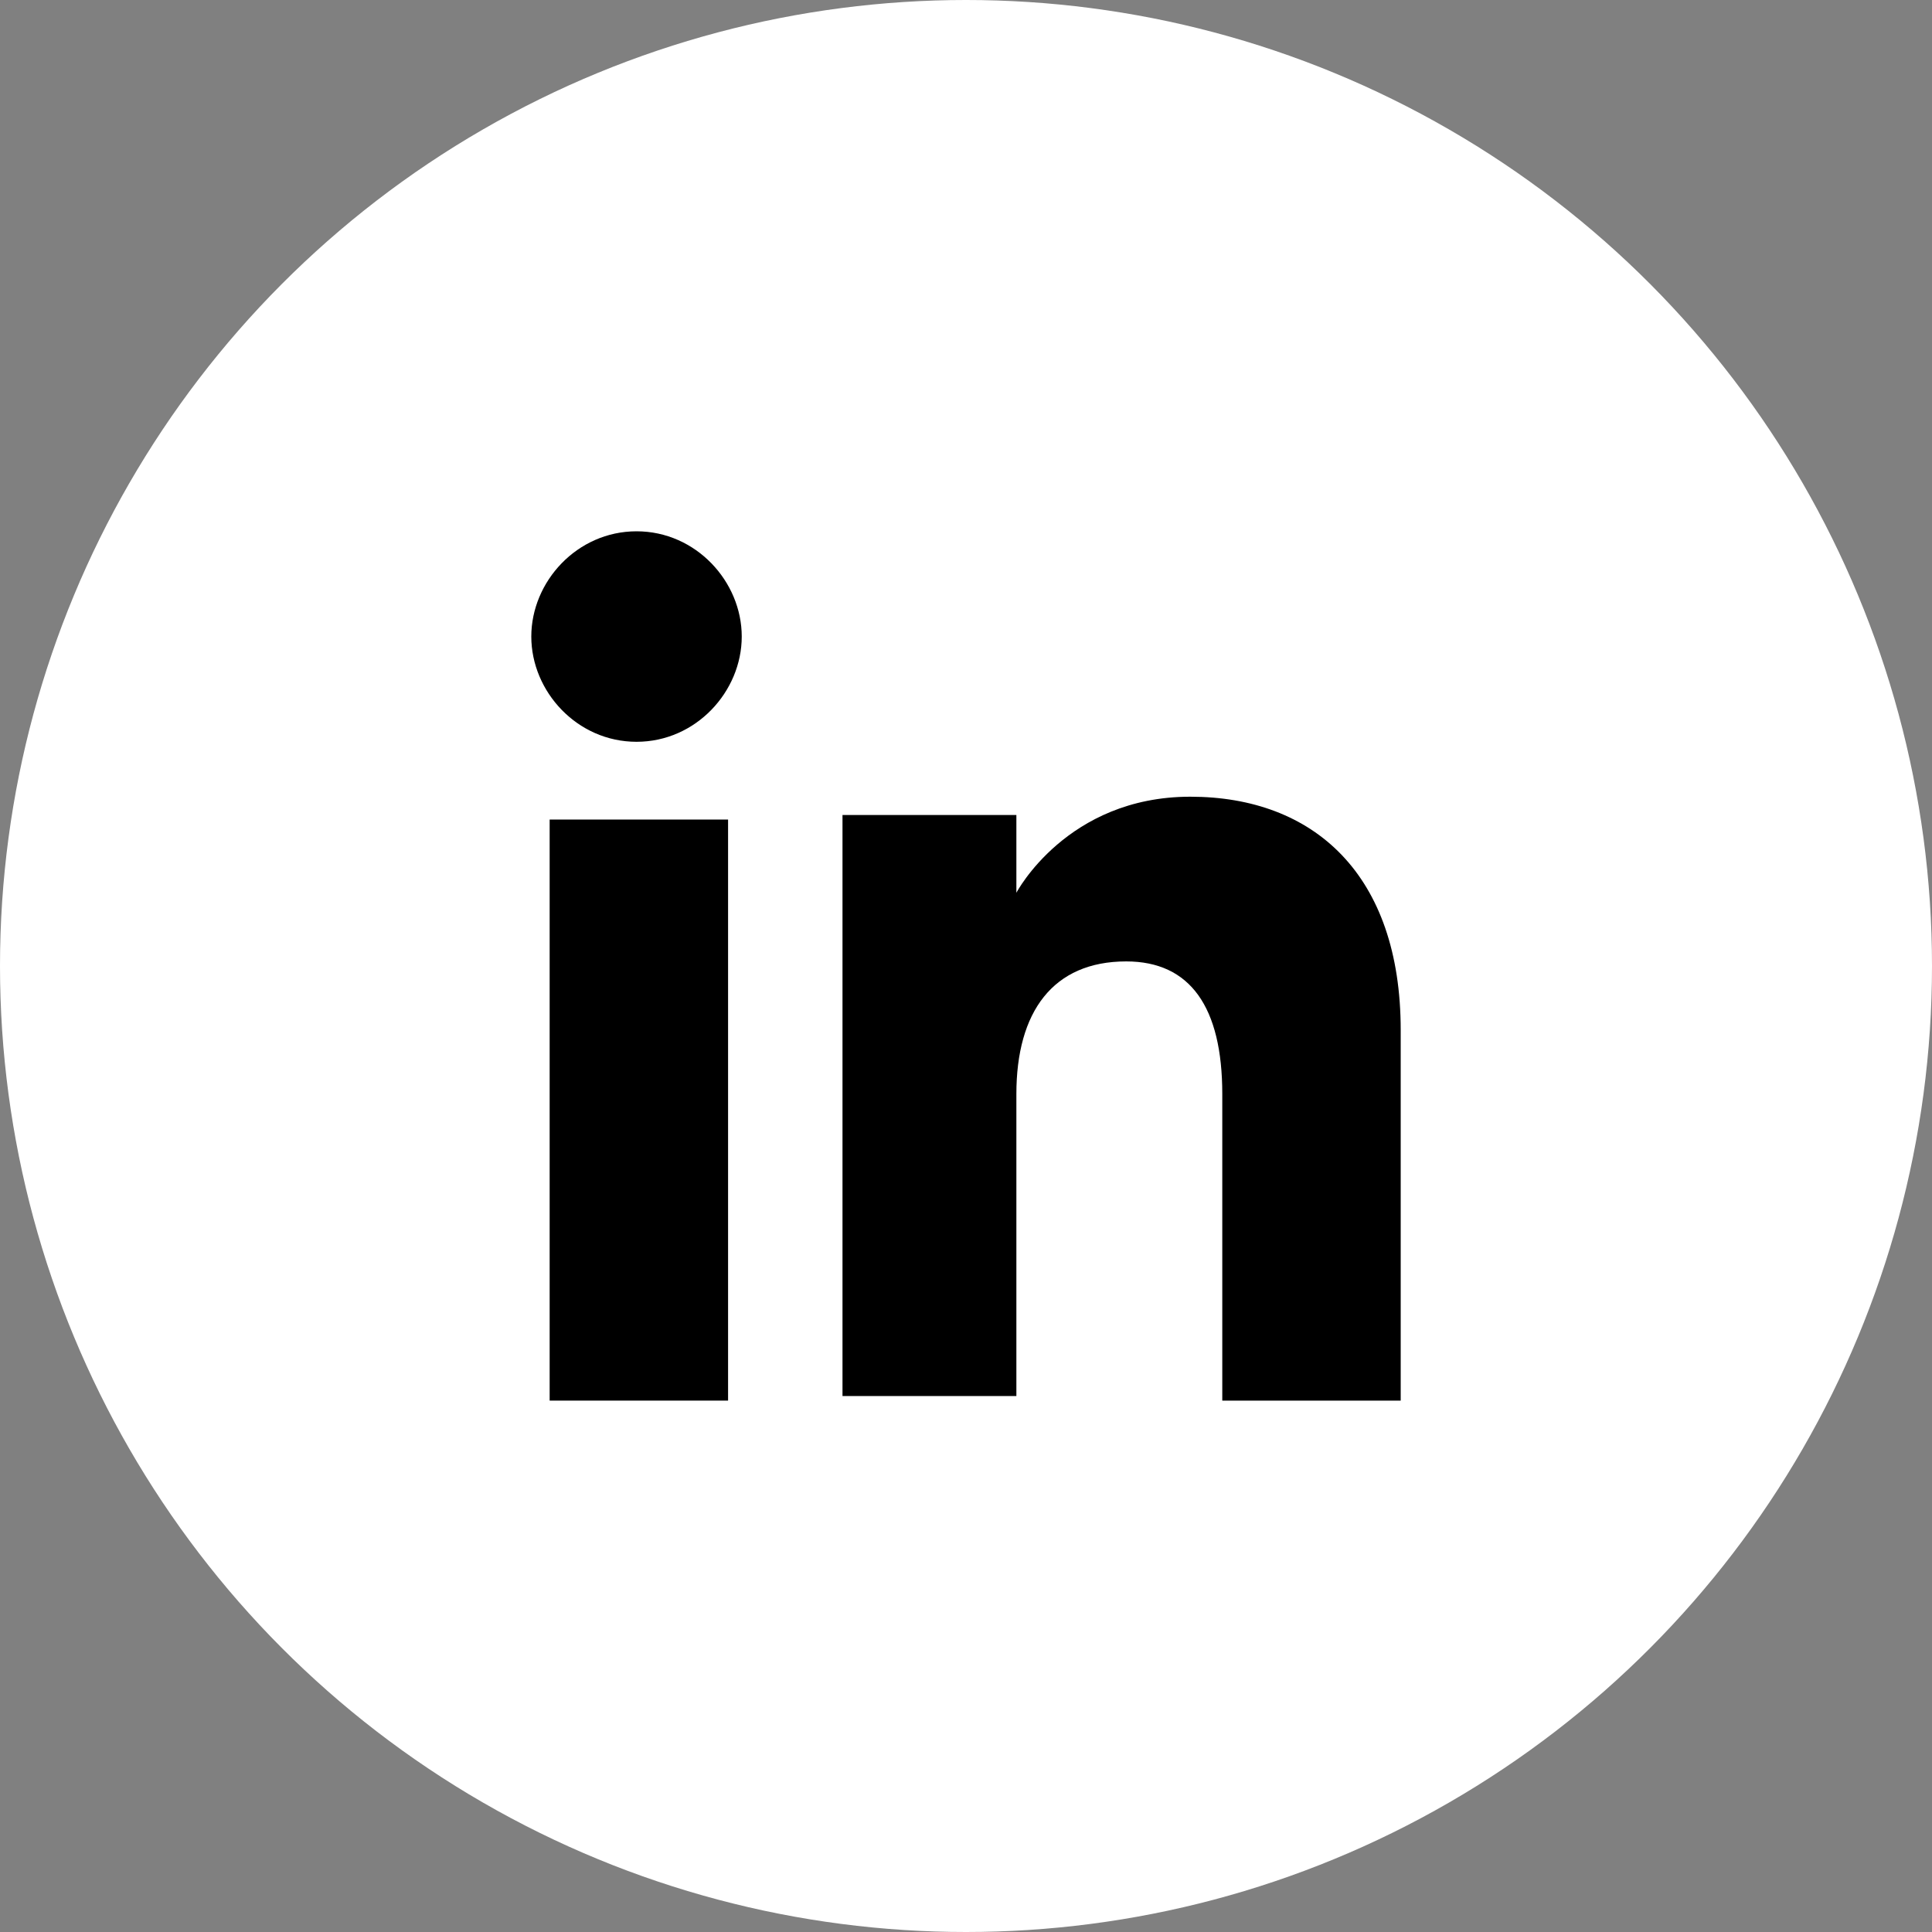 <svg width="40" height="40" viewBox="0 0 40 40" fill="none" xmlns="http://www.w3.org/2000/svg">
<rect x="0" y="0" width="40" height="40" fill="#808080" stroke="none"/>
<circle cx="20" cy="20" r="20" fill="white"/>
<path d="M15.074 16.968H11.38V28.998H15.074V16.968Z" fill="black"/>
<path d="M13.179 15.358C14.41 15.358 15.357 14.316 15.357 13.179C15.357 12.042 14.41 11 13.179 11C11.947 11 11 12.042 11 13.179C11 14.316 11.947 15.358 13.179 15.358Z" fill="black"/>
<path d="M21.043 22.651C21.043 20.947 21.801 19.905 23.317 19.905C24.643 19.905 25.306 20.852 25.306 22.651C25.306 24.357 25.306 28.998 25.306 28.998H29C29 28.998 29 24.641 29 21.326C29 18.105 27.2 16.495 24.643 16.495C22.085 16.495 21.043 18.484 21.043 18.484V16.874H17.443V28.903H21.043C21.043 28.998 21.043 24.546 21.043 22.651Z" fill="black"/>
</svg>